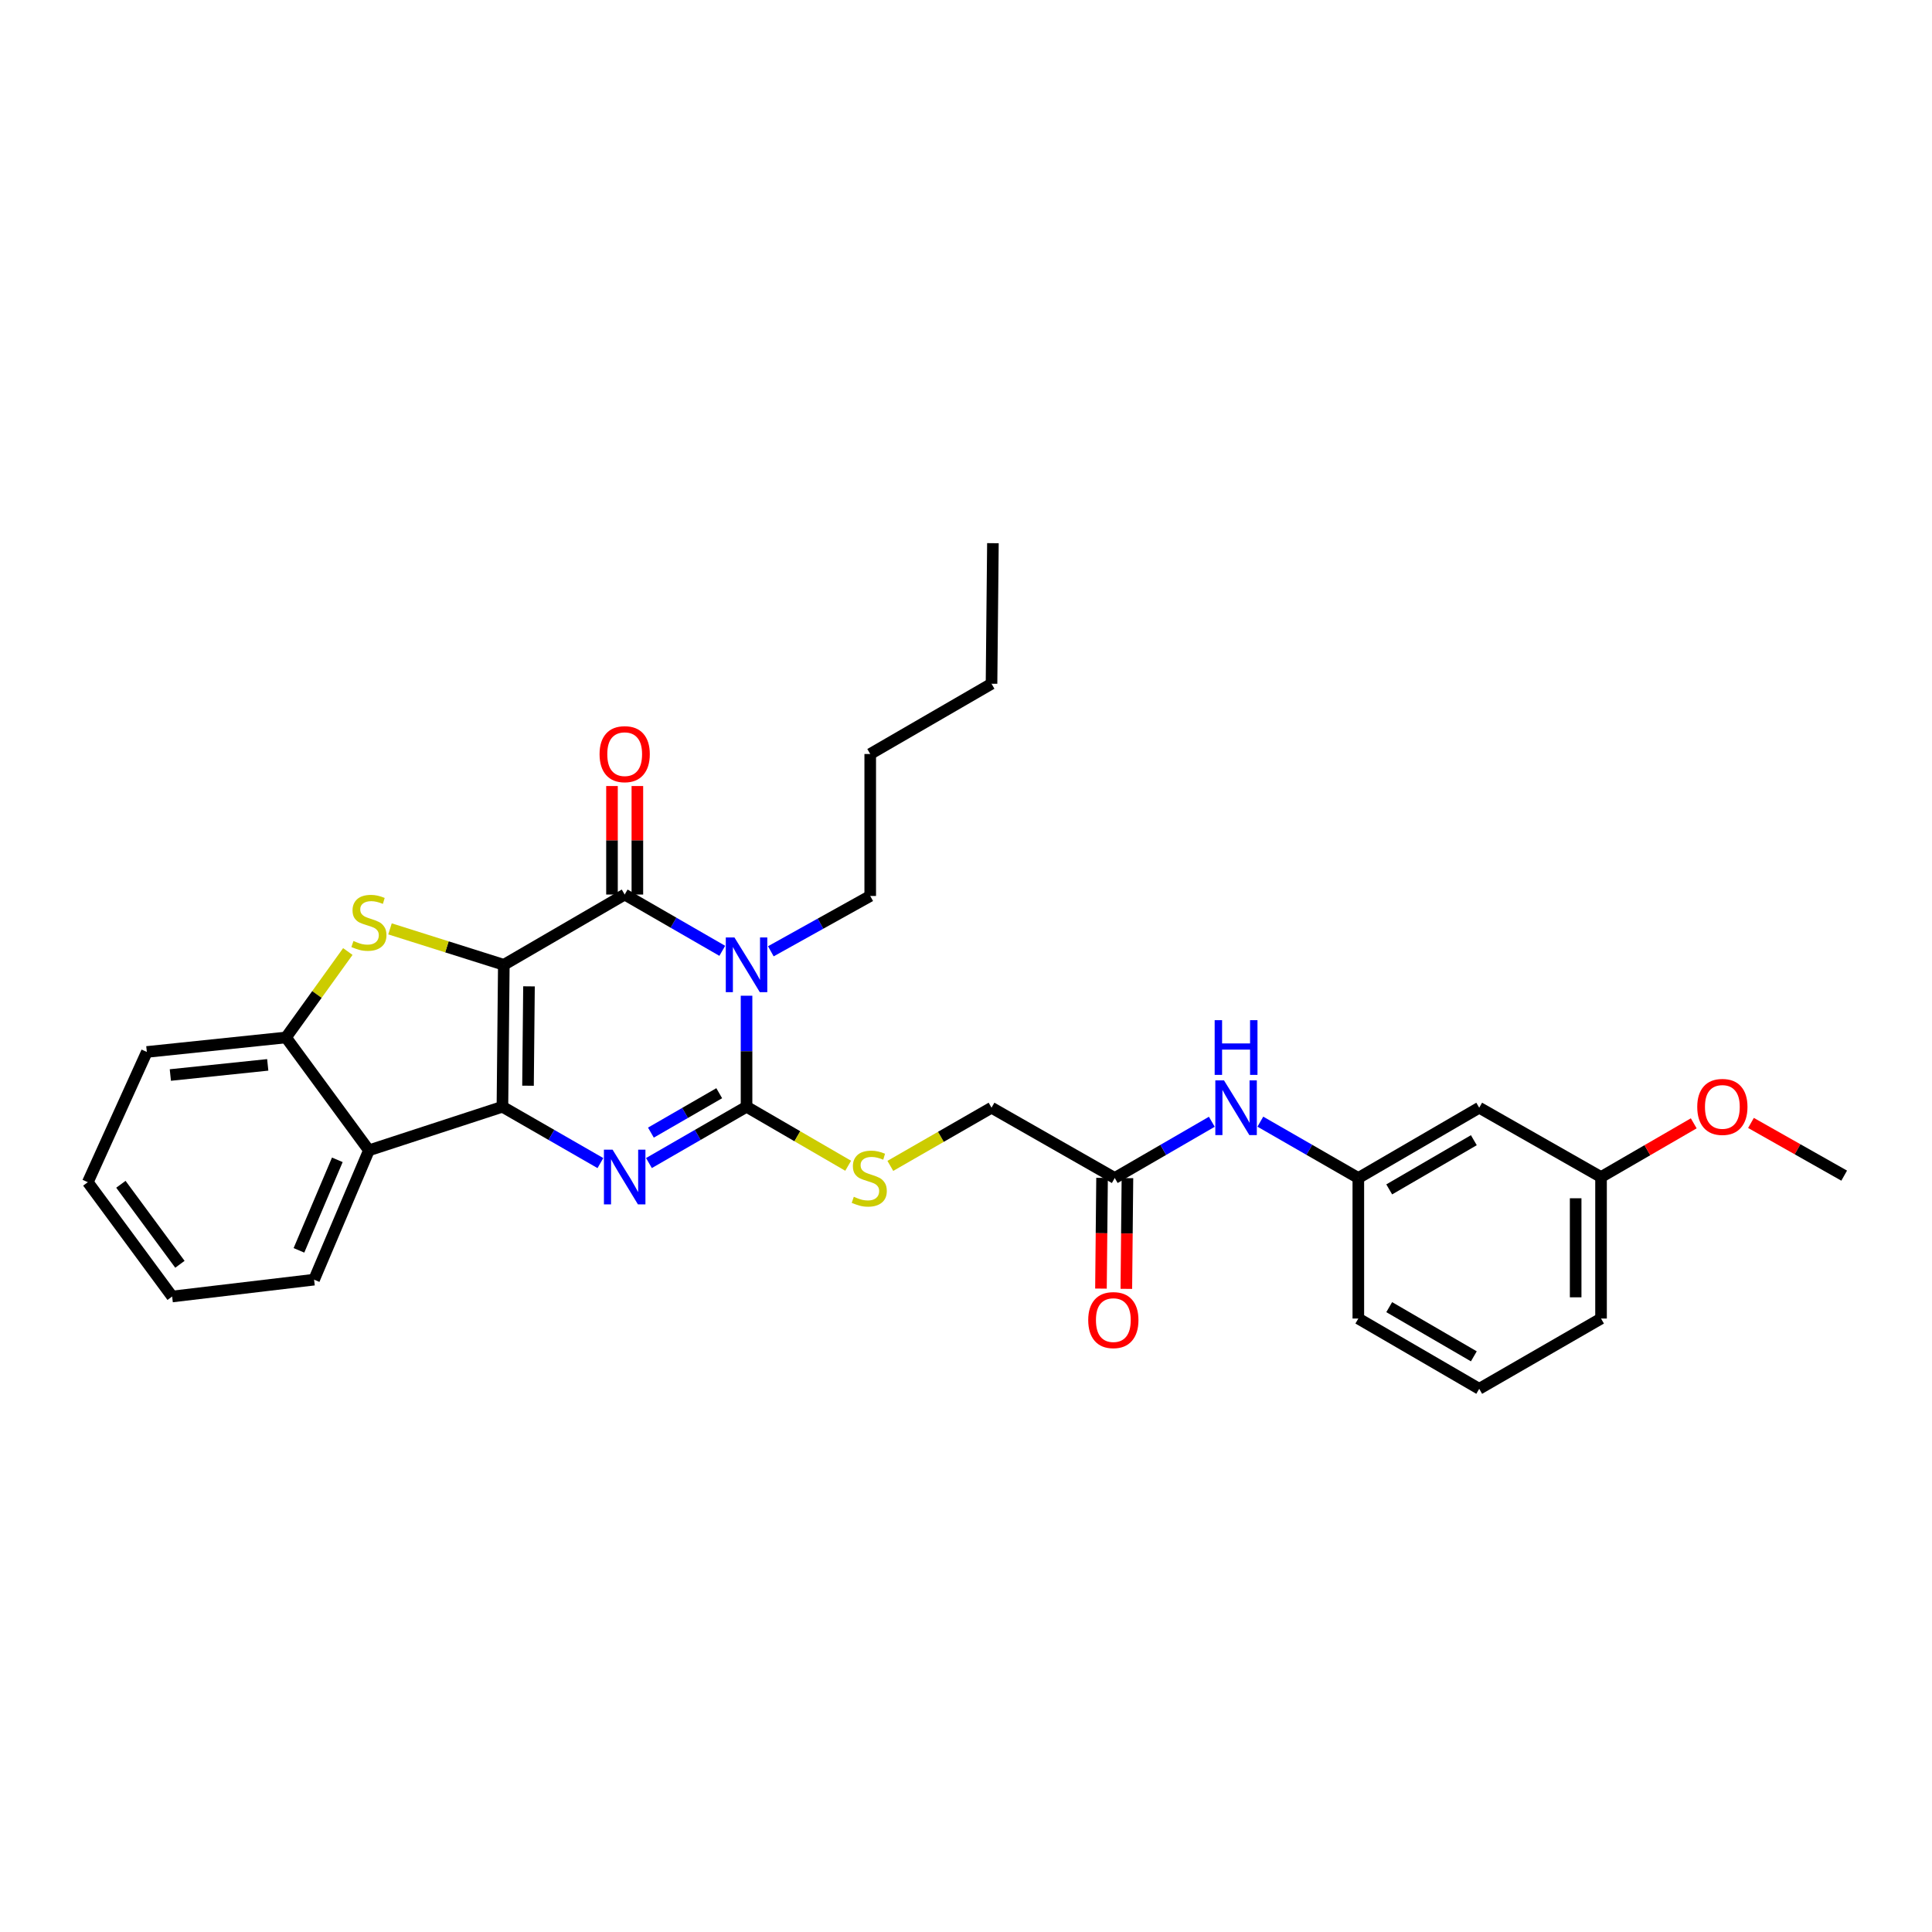 <?xml version='1.0' encoding='iso-8859-1'?>
<svg version='1.1' baseProfile='full'
              xmlns='http://www.w3.org/2000/svg'
                      xmlns:rdkit='http://www.rdkit.org/xml'
                      xmlns:xlink='http://www.w3.org/1999/xlink'
                  xml:space='preserve'
width='1000px' height='1000px' viewBox='0 0 1000 1000'>
<!-- END OF HEADER -->
<rect style='opacity:1.0;fill:#FFFFFF;stroke:none' width='1000' height='1000' x='0' y='0'> </rect>
<path class='bond-0' d='M 260.777,499.387 L 260.055,572.854' style='fill:none;fill-rule:evenodd;stroke:#000000;stroke-width:6px;stroke-linecap:butt;stroke-linejoin:miter;stroke-opacity:1' />
<path class='bond-0' d='M 273.804,510.536 L 273.298,561.963' style='fill:none;fill-rule:evenodd;stroke:#000000;stroke-width:6px;stroke-linecap:butt;stroke-linejoin:miter;stroke-opacity:1' />
<path class='bond-2' d='M 260.777,499.387 L 323.334,463.015' style='fill:none;fill-rule:evenodd;stroke:#000000;stroke-width:6px;stroke-linecap:butt;stroke-linejoin:miter;stroke-opacity:1' />
<path class='bond-5' d='M 260.777,499.387 L 231.32,490.083' style='fill:none;fill-rule:evenodd;stroke:#000000;stroke-width:6px;stroke-linecap:butt;stroke-linejoin:miter;stroke-opacity:1' />
<path class='bond-5' d='M 231.32,490.083 L 201.862,480.779' style='fill:none;fill-rule:evenodd;stroke:#CCCC00;stroke-width:6px;stroke-linecap:butt;stroke-linejoin:miter;stroke-opacity:1' />
<path class='bond-3' d='M 260.055,572.854 L 285.412,587.432' style='fill:none;fill-rule:evenodd;stroke:#000000;stroke-width:6px;stroke-linecap:butt;stroke-linejoin:miter;stroke-opacity:1' />
<path class='bond-3' d='M 285.412,587.432 L 310.769,602.01' style='fill:none;fill-rule:evenodd;stroke:#0000FF;stroke-width:6px;stroke-linecap:butt;stroke-linejoin:miter;stroke-opacity:1' />
<path class='bond-6' d='M 260.055,572.854 L 190.951,595.412' style='fill:none;fill-rule:evenodd;stroke:#000000;stroke-width:6px;stroke-linecap:butt;stroke-linejoin:miter;stroke-opacity:1' />
<path class='bond-1' d='M 373.849,492.144 L 348.592,477.579' style='fill:none;fill-rule:evenodd;stroke:#0000FF;stroke-width:6px;stroke-linecap:butt;stroke-linejoin:miter;stroke-opacity:1' />
<path class='bond-1' d='M 348.592,477.579 L 323.334,463.015' style='fill:none;fill-rule:evenodd;stroke:#000000;stroke-width:6px;stroke-linecap:butt;stroke-linejoin:miter;stroke-opacity:1' />
<path class='bond-4' d='M 386.409,515.384 L 386.409,544.119' style='fill:none;fill-rule:evenodd;stroke:#0000FF;stroke-width:6px;stroke-linecap:butt;stroke-linejoin:miter;stroke-opacity:1' />
<path class='bond-4' d='M 386.409,544.119 L 386.409,572.854' style='fill:none;fill-rule:evenodd;stroke:#000000;stroke-width:6px;stroke-linecap:butt;stroke-linejoin:miter;stroke-opacity:1' />
<path class='bond-15' d='M 398.981,492.389 L 424.703,478.07' style='fill:none;fill-rule:evenodd;stroke:#0000FF;stroke-width:6px;stroke-linecap:butt;stroke-linejoin:miter;stroke-opacity:1' />
<path class='bond-15' d='M 424.703,478.07 L 450.426,463.752' style='fill:none;fill-rule:evenodd;stroke:#000000;stroke-width:6px;stroke-linecap:butt;stroke-linejoin:miter;stroke-opacity:1' />
<path class='bond-10' d='M 329.902,463.015 L 329.902,434.932' style='fill:none;fill-rule:evenodd;stroke:#000000;stroke-width:6px;stroke-linecap:butt;stroke-linejoin:miter;stroke-opacity:1' />
<path class='bond-10' d='M 329.902,434.932 L 329.902,406.848' style='fill:none;fill-rule:evenodd;stroke:#FF0000;stroke-width:6px;stroke-linecap:butt;stroke-linejoin:miter;stroke-opacity:1' />
<path class='bond-10' d='M 316.766,463.015 L 316.766,434.932' style='fill:none;fill-rule:evenodd;stroke:#000000;stroke-width:6px;stroke-linecap:butt;stroke-linejoin:miter;stroke-opacity:1' />
<path class='bond-10' d='M 316.766,434.932 L 316.766,406.848' style='fill:none;fill-rule:evenodd;stroke:#FF0000;stroke-width:6px;stroke-linecap:butt;stroke-linejoin:miter;stroke-opacity:1' />
<path class='bond-31' d='M 335.894,601.99 L 361.152,587.422' style='fill:none;fill-rule:evenodd;stroke:#0000FF;stroke-width:6px;stroke-linecap:butt;stroke-linejoin:miter;stroke-opacity:1' />
<path class='bond-31' d='M 361.152,587.422 L 386.409,572.854' style='fill:none;fill-rule:evenodd;stroke:#000000;stroke-width:6px;stroke-linecap:butt;stroke-linejoin:miter;stroke-opacity:1' />
<path class='bond-31' d='M 336.909,586.24 L 354.589,576.043' style='fill:none;fill-rule:evenodd;stroke:#0000FF;stroke-width:6px;stroke-linecap:butt;stroke-linejoin:miter;stroke-opacity:1' />
<path class='bond-31' d='M 354.589,576.043 L 372.269,565.845' style='fill:none;fill-rule:evenodd;stroke:#000000;stroke-width:6px;stroke-linecap:butt;stroke-linejoin:miter;stroke-opacity:1' />
<path class='bond-8' d='M 386.409,572.854 L 412.711,588.124' style='fill:none;fill-rule:evenodd;stroke:#000000;stroke-width:6px;stroke-linecap:butt;stroke-linejoin:miter;stroke-opacity:1' />
<path class='bond-8' d='M 412.711,588.124 L 439.013,603.393' style='fill:none;fill-rule:evenodd;stroke:#CCCC00;stroke-width:6px;stroke-linecap:butt;stroke-linejoin:miter;stroke-opacity:1' />
<path class='bond-7' d='M 180.034,492.504 L 164.03,514.745' style='fill:none;fill-rule:evenodd;stroke:#CCCC00;stroke-width:6px;stroke-linecap:butt;stroke-linejoin:miter;stroke-opacity:1' />
<path class='bond-7' d='M 164.03,514.745 L 148.026,536.985' style='fill:none;fill-rule:evenodd;stroke:#000000;stroke-width:6px;stroke-linecap:butt;stroke-linejoin:miter;stroke-opacity:1' />
<path class='bond-18' d='M 190.951,595.412 L 162.57,662.348' style='fill:none;fill-rule:evenodd;stroke:#000000;stroke-width:6px;stroke-linecap:butt;stroke-linejoin:miter;stroke-opacity:1' />
<path class='bond-18' d='M 174.6,600.324 L 154.733,647.179' style='fill:none;fill-rule:evenodd;stroke:#000000;stroke-width:6px;stroke-linecap:butt;stroke-linejoin:miter;stroke-opacity:1' />
<path class='bond-30' d='M 190.951,595.412 L 148.026,536.985' style='fill:none;fill-rule:evenodd;stroke:#000000;stroke-width:6px;stroke-linecap:butt;stroke-linejoin:miter;stroke-opacity:1' />
<path class='bond-19' d='M 148.026,536.985 L 76.003,544.488' style='fill:none;fill-rule:evenodd;stroke:#000000;stroke-width:6px;stroke-linecap:butt;stroke-linejoin:miter;stroke-opacity:1' />
<path class='bond-19' d='M 138.583,551.176 L 88.168,556.428' style='fill:none;fill-rule:evenodd;stroke:#000000;stroke-width:6px;stroke-linecap:butt;stroke-linejoin:miter;stroke-opacity:1' />
<path class='bond-16' d='M 460.834,603.461 L 487.022,588.406' style='fill:none;fill-rule:evenodd;stroke:#CCCC00;stroke-width:6px;stroke-linecap:butt;stroke-linejoin:miter;stroke-opacity:1' />
<path class='bond-16' d='M 487.022,588.406 L 513.209,573.351' style='fill:none;fill-rule:evenodd;stroke:#000000;stroke-width:6px;stroke-linecap:butt;stroke-linejoin:miter;stroke-opacity:1' />
<path class='bond-9' d='M 576.992,609.73 L 513.209,573.351' style='fill:none;fill-rule:evenodd;stroke:#000000;stroke-width:6px;stroke-linecap:butt;stroke-linejoin:miter;stroke-opacity:1' />
<path class='bond-11' d='M 576.992,609.73 L 602.114,595.177' style='fill:none;fill-rule:evenodd;stroke:#000000;stroke-width:6px;stroke-linecap:butt;stroke-linejoin:miter;stroke-opacity:1' />
<path class='bond-11' d='M 602.114,595.177 L 627.236,580.623' style='fill:none;fill-rule:evenodd;stroke:#0000FF;stroke-width:6px;stroke-linecap:butt;stroke-linejoin:miter;stroke-opacity:1' />
<path class='bond-14' d='M 570.424,609.665 L 570.14,638.32' style='fill:none;fill-rule:evenodd;stroke:#000000;stroke-width:6px;stroke-linecap:butt;stroke-linejoin:miter;stroke-opacity:1' />
<path class='bond-14' d='M 570.14,638.32 L 569.855,666.975' style='fill:none;fill-rule:evenodd;stroke:#FF0000;stroke-width:6px;stroke-linecap:butt;stroke-linejoin:miter;stroke-opacity:1' />
<path class='bond-14' d='M 583.56,609.795 L 583.275,638.451' style='fill:none;fill-rule:evenodd;stroke:#000000;stroke-width:6px;stroke-linecap:butt;stroke-linejoin:miter;stroke-opacity:1' />
<path class='bond-14' d='M 583.275,638.451 L 582.991,667.106' style='fill:none;fill-rule:evenodd;stroke:#FF0000;stroke-width:6px;stroke-linecap:butt;stroke-linejoin:miter;stroke-opacity:1' />
<path class='bond-12' d='M 652.355,580.574 L 677.712,595.152' style='fill:none;fill-rule:evenodd;stroke:#0000FF;stroke-width:6px;stroke-linecap:butt;stroke-linejoin:miter;stroke-opacity:1' />
<path class='bond-12' d='M 677.712,595.152 L 703.069,609.73' style='fill:none;fill-rule:evenodd;stroke:#000000;stroke-width:6px;stroke-linecap:butt;stroke-linejoin:miter;stroke-opacity:1' />
<path class='bond-13' d='M 703.069,609.73 L 765.641,573.351' style='fill:none;fill-rule:evenodd;stroke:#000000;stroke-width:6px;stroke-linecap:butt;stroke-linejoin:miter;stroke-opacity:1' />
<path class='bond-13' d='M 719.058,615.629 L 762.858,590.164' style='fill:none;fill-rule:evenodd;stroke:#000000;stroke-width:6px;stroke-linecap:butt;stroke-linejoin:miter;stroke-opacity:1' />
<path class='bond-22' d='M 703.069,609.73 L 703.069,682.475' style='fill:none;fill-rule:evenodd;stroke:#000000;stroke-width:6px;stroke-linecap:butt;stroke-linejoin:miter;stroke-opacity:1' />
<path class='bond-17' d='M 765.641,573.351 L 828.694,609.234' style='fill:none;fill-rule:evenodd;stroke:#000000;stroke-width:6px;stroke-linecap:butt;stroke-linejoin:miter;stroke-opacity:1' />
<path class='bond-25' d='M 450.426,463.752 L 450.426,390.27' style='fill:none;fill-rule:evenodd;stroke:#000000;stroke-width:6px;stroke-linecap:butt;stroke-linejoin:miter;stroke-opacity:1' />
<path class='bond-20' d='M 828.694,609.234 L 852.686,595.335' style='fill:none;fill-rule:evenodd;stroke:#000000;stroke-width:6px;stroke-linecap:butt;stroke-linejoin:miter;stroke-opacity:1' />
<path class='bond-20' d='M 852.686,595.335 L 876.678,581.436' style='fill:none;fill-rule:evenodd;stroke:#FF0000;stroke-width:6px;stroke-linecap:butt;stroke-linejoin:miter;stroke-opacity:1' />
<path class='bond-33' d='M 828.694,609.234 L 828.694,682.475' style='fill:none;fill-rule:evenodd;stroke:#000000;stroke-width:6px;stroke-linecap:butt;stroke-linejoin:miter;stroke-opacity:1' />
<path class='bond-33' d='M 815.558,620.22 L 815.558,671.489' style='fill:none;fill-rule:evenodd;stroke:#000000;stroke-width:6px;stroke-linecap:butt;stroke-linejoin:miter;stroke-opacity:1' />
<path class='bond-27' d='M 162.57,662.348 L 89.103,671.068' style='fill:none;fill-rule:evenodd;stroke:#000000;stroke-width:6px;stroke-linecap:butt;stroke-linejoin:miter;stroke-opacity:1' />
<path class='bond-28' d='M 76.003,544.488 L 45.455,611.905' style='fill:none;fill-rule:evenodd;stroke:#000000;stroke-width:6px;stroke-linecap:butt;stroke-linejoin:miter;stroke-opacity:1' />
<path class='bond-24' d='M 906.303,581.23 L 930.424,594.871' style='fill:none;fill-rule:evenodd;stroke:#FF0000;stroke-width:6px;stroke-linecap:butt;stroke-linejoin:miter;stroke-opacity:1' />
<path class='bond-24' d='M 930.424,594.871 L 954.545,608.511' style='fill:none;fill-rule:evenodd;stroke:#000000;stroke-width:6px;stroke-linecap:butt;stroke-linejoin:miter;stroke-opacity:1' />
<path class='bond-21' d='M 765.641,718.847 L 703.069,682.475' style='fill:none;fill-rule:evenodd;stroke:#000000;stroke-width:6px;stroke-linecap:butt;stroke-linejoin:miter;stroke-opacity:1' />
<path class='bond-21' d='M 762.857,702.035 L 719.057,676.574' style='fill:none;fill-rule:evenodd;stroke:#000000;stroke-width:6px;stroke-linecap:butt;stroke-linejoin:miter;stroke-opacity:1' />
<path class='bond-23' d='M 765.641,718.847 L 828.694,682.475' style='fill:none;fill-rule:evenodd;stroke:#000000;stroke-width:6px;stroke-linecap:butt;stroke-linejoin:miter;stroke-opacity:1' />
<path class='bond-26' d='M 450.426,390.27 L 513.209,353.905' style='fill:none;fill-rule:evenodd;stroke:#000000;stroke-width:6px;stroke-linecap:butt;stroke-linejoin:miter;stroke-opacity:1' />
<path class='bond-29' d='M 513.209,353.905 L 513.932,281.153' style='fill:none;fill-rule:evenodd;stroke:#000000;stroke-width:6px;stroke-linecap:butt;stroke-linejoin:miter;stroke-opacity:1' />
<path class='bond-32' d='M 89.103,671.068 L 45.455,611.905' style='fill:none;fill-rule:evenodd;stroke:#000000;stroke-width:6px;stroke-linecap:butt;stroke-linejoin:miter;stroke-opacity:1' />
<path class='bond-32' d='M 93.126,654.395 L 62.572,612.981' style='fill:none;fill-rule:evenodd;stroke:#000000;stroke-width:6px;stroke-linecap:butt;stroke-linejoin:miter;stroke-opacity:1' />
<path  class='atom-2' d='M 380.149 485.227
L 389.429 500.227
Q 390.349 501.707, 391.829 504.387
Q 393.309 507.067, 393.389 507.227
L 393.389 485.227
L 397.149 485.227
L 397.149 513.547
L 393.269 513.547
L 383.309 497.147
Q 382.149 495.227, 380.909 493.027
Q 379.709 490.827, 379.349 490.147
L 379.349 513.547
L 375.669 513.547
L 375.669 485.227
L 380.149 485.227
' fill='#0000FF'/>
<path  class='atom-4' d='M 317.074 595.074
L 326.354 610.074
Q 327.274 611.554, 328.754 614.234
Q 330.234 616.914, 330.314 617.074
L 330.314 595.074
L 334.074 595.074
L 334.074 623.394
L 330.194 623.394
L 320.234 606.994
Q 319.074 605.074, 317.834 602.874
Q 316.634 600.674, 316.274 599.994
L 316.274 623.394
L 312.594 623.394
L 312.594 595.074
L 317.074 595.074
' fill='#0000FF'/>
<path  class='atom-6' d='M 182.951 487.053
Q 183.271 487.173, 184.591 487.733
Q 185.911 488.293, 187.351 488.653
Q 188.831 488.973, 190.271 488.973
Q 192.951 488.973, 194.511 487.693
Q 196.071 486.373, 196.071 484.093
Q 196.071 482.533, 195.271 481.573
Q 194.511 480.613, 193.311 480.093
Q 192.111 479.573, 190.111 478.973
Q 187.591 478.213, 186.071 477.493
Q 184.591 476.773, 183.511 475.253
Q 182.471 473.733, 182.471 471.173
Q 182.471 467.613, 184.871 465.413
Q 187.311 463.213, 192.111 463.213
Q 195.391 463.213, 199.111 464.773
L 198.191 467.853
Q 194.791 466.453, 192.231 466.453
Q 189.471 466.453, 187.951 467.613
Q 186.431 468.733, 186.471 470.693
Q 186.471 472.213, 187.231 473.133
Q 188.031 474.053, 189.151 474.573
Q 190.311 475.093, 192.231 475.693
Q 194.791 476.493, 196.311 477.293
Q 197.831 478.093, 198.911 479.733
Q 200.031 481.333, 200.031 484.093
Q 200.031 488.013, 197.391 490.133
Q 194.791 492.213, 190.431 492.213
Q 187.911 492.213, 185.991 491.653
Q 184.111 491.133, 181.871 490.213
L 182.951 487.053
' fill='#CCCC00'/>
<path  class='atom-9' d='M 441.93 619.45
Q 442.25 619.57, 443.57 620.13
Q 444.89 620.69, 446.33 621.05
Q 447.81 621.37, 449.25 621.37
Q 451.93 621.37, 453.49 620.09
Q 455.05 618.77, 455.05 616.49
Q 455.05 614.93, 454.25 613.97
Q 453.49 613.01, 452.29 612.49
Q 451.09 611.97, 449.09 611.37
Q 446.57 610.61, 445.05 609.89
Q 443.57 609.17, 442.49 607.65
Q 441.45 606.13, 441.45 603.57
Q 441.45 600.01, 443.85 597.81
Q 446.29 595.61, 451.09 595.61
Q 454.37 595.61, 458.09 597.17
L 457.17 600.25
Q 453.77 598.85, 451.21 598.85
Q 448.45 598.85, 446.93 600.01
Q 445.41 601.13, 445.45 603.09
Q 445.45 604.61, 446.21 605.53
Q 447.01 606.45, 448.13 606.97
Q 449.29 607.49, 451.21 608.09
Q 453.77 608.89, 455.29 609.69
Q 456.81 610.49, 457.89 612.13
Q 459.01 613.73, 459.01 616.49
Q 459.01 620.41, 456.37 622.53
Q 453.77 624.61, 449.41 624.61
Q 446.89 624.61, 444.97 624.05
Q 443.09 623.53, 440.85 622.61
L 441.93 619.45
' fill='#CCCC00'/>
<path  class='atom-11' d='M 310.334 390.35
Q 310.334 383.55, 313.694 379.75
Q 317.054 375.95, 323.334 375.95
Q 329.614 375.95, 332.974 379.75
Q 336.334 383.55, 336.334 390.35
Q 336.334 397.23, 332.934 401.15
Q 329.534 405.03, 323.334 405.03
Q 317.094 405.03, 313.694 401.15
Q 310.334 397.27, 310.334 390.35
M 323.334 401.83
Q 327.654 401.83, 329.974 398.95
Q 332.334 396.03, 332.334 390.35
Q 332.334 384.79, 329.974 381.99
Q 327.654 379.15, 323.334 379.15
Q 319.014 379.15, 316.654 381.95
Q 314.334 384.75, 314.334 390.35
Q 314.334 396.07, 316.654 398.95
Q 319.014 401.83, 323.334 401.83
' fill='#FF0000'/>
<path  class='atom-12' d='M 633.53 559.191
L 642.81 574.191
Q 643.73 575.671, 645.21 578.351
Q 646.69 581.031, 646.77 581.191
L 646.77 559.191
L 650.53 559.191
L 650.53 587.511
L 646.65 587.511
L 636.69 571.111
Q 635.53 569.191, 634.29 566.991
Q 633.09 564.791, 632.73 564.111
L 632.73 587.511
L 629.05 587.511
L 629.05 559.191
L 633.53 559.191
' fill='#0000FF'/>
<path  class='atom-12' d='M 628.71 528.039
L 632.55 528.039
L 632.55 540.079
L 647.03 540.079
L 647.03 528.039
L 650.87 528.039
L 650.87 556.359
L 647.03 556.359
L 647.03 543.279
L 632.55 543.279
L 632.55 556.359
L 628.71 556.359
L 628.71 528.039
' fill='#0000FF'/>
<path  class='atom-15' d='M 563.262 683.277
Q 563.262 676.477, 566.622 672.677
Q 569.982 668.877, 576.262 668.877
Q 582.542 668.877, 585.902 672.677
Q 589.262 676.477, 589.262 683.277
Q 589.262 690.157, 585.862 694.077
Q 582.462 697.957, 576.262 697.957
Q 570.022 697.957, 566.622 694.077
Q 563.262 690.197, 563.262 683.277
M 576.262 694.757
Q 580.582 694.757, 582.902 691.877
Q 585.262 688.957, 585.262 683.277
Q 585.262 677.717, 582.902 674.917
Q 580.582 672.077, 576.262 672.077
Q 571.942 672.077, 569.582 674.877
Q 567.262 677.677, 567.262 683.277
Q 567.262 688.997, 569.582 691.877
Q 571.942 694.757, 576.262 694.757
' fill='#FF0000'/>
<path  class='atom-21' d='M 878.492 572.934
Q 878.492 566.134, 881.852 562.334
Q 885.212 558.534, 891.492 558.534
Q 897.772 558.534, 901.132 562.334
Q 904.492 566.134, 904.492 572.934
Q 904.492 579.814, 901.092 583.734
Q 897.692 587.614, 891.492 587.614
Q 885.252 587.614, 881.852 583.734
Q 878.492 579.854, 878.492 572.934
M 891.492 584.414
Q 895.812 584.414, 898.132 581.534
Q 900.492 578.614, 900.492 572.934
Q 900.492 567.374, 898.132 564.574
Q 895.812 561.734, 891.492 561.734
Q 887.172 561.734, 884.812 564.534
Q 882.492 567.334, 882.492 572.934
Q 882.492 578.654, 884.812 581.534
Q 887.172 584.414, 891.492 584.414
' fill='#FF0000'/>
</svg>
